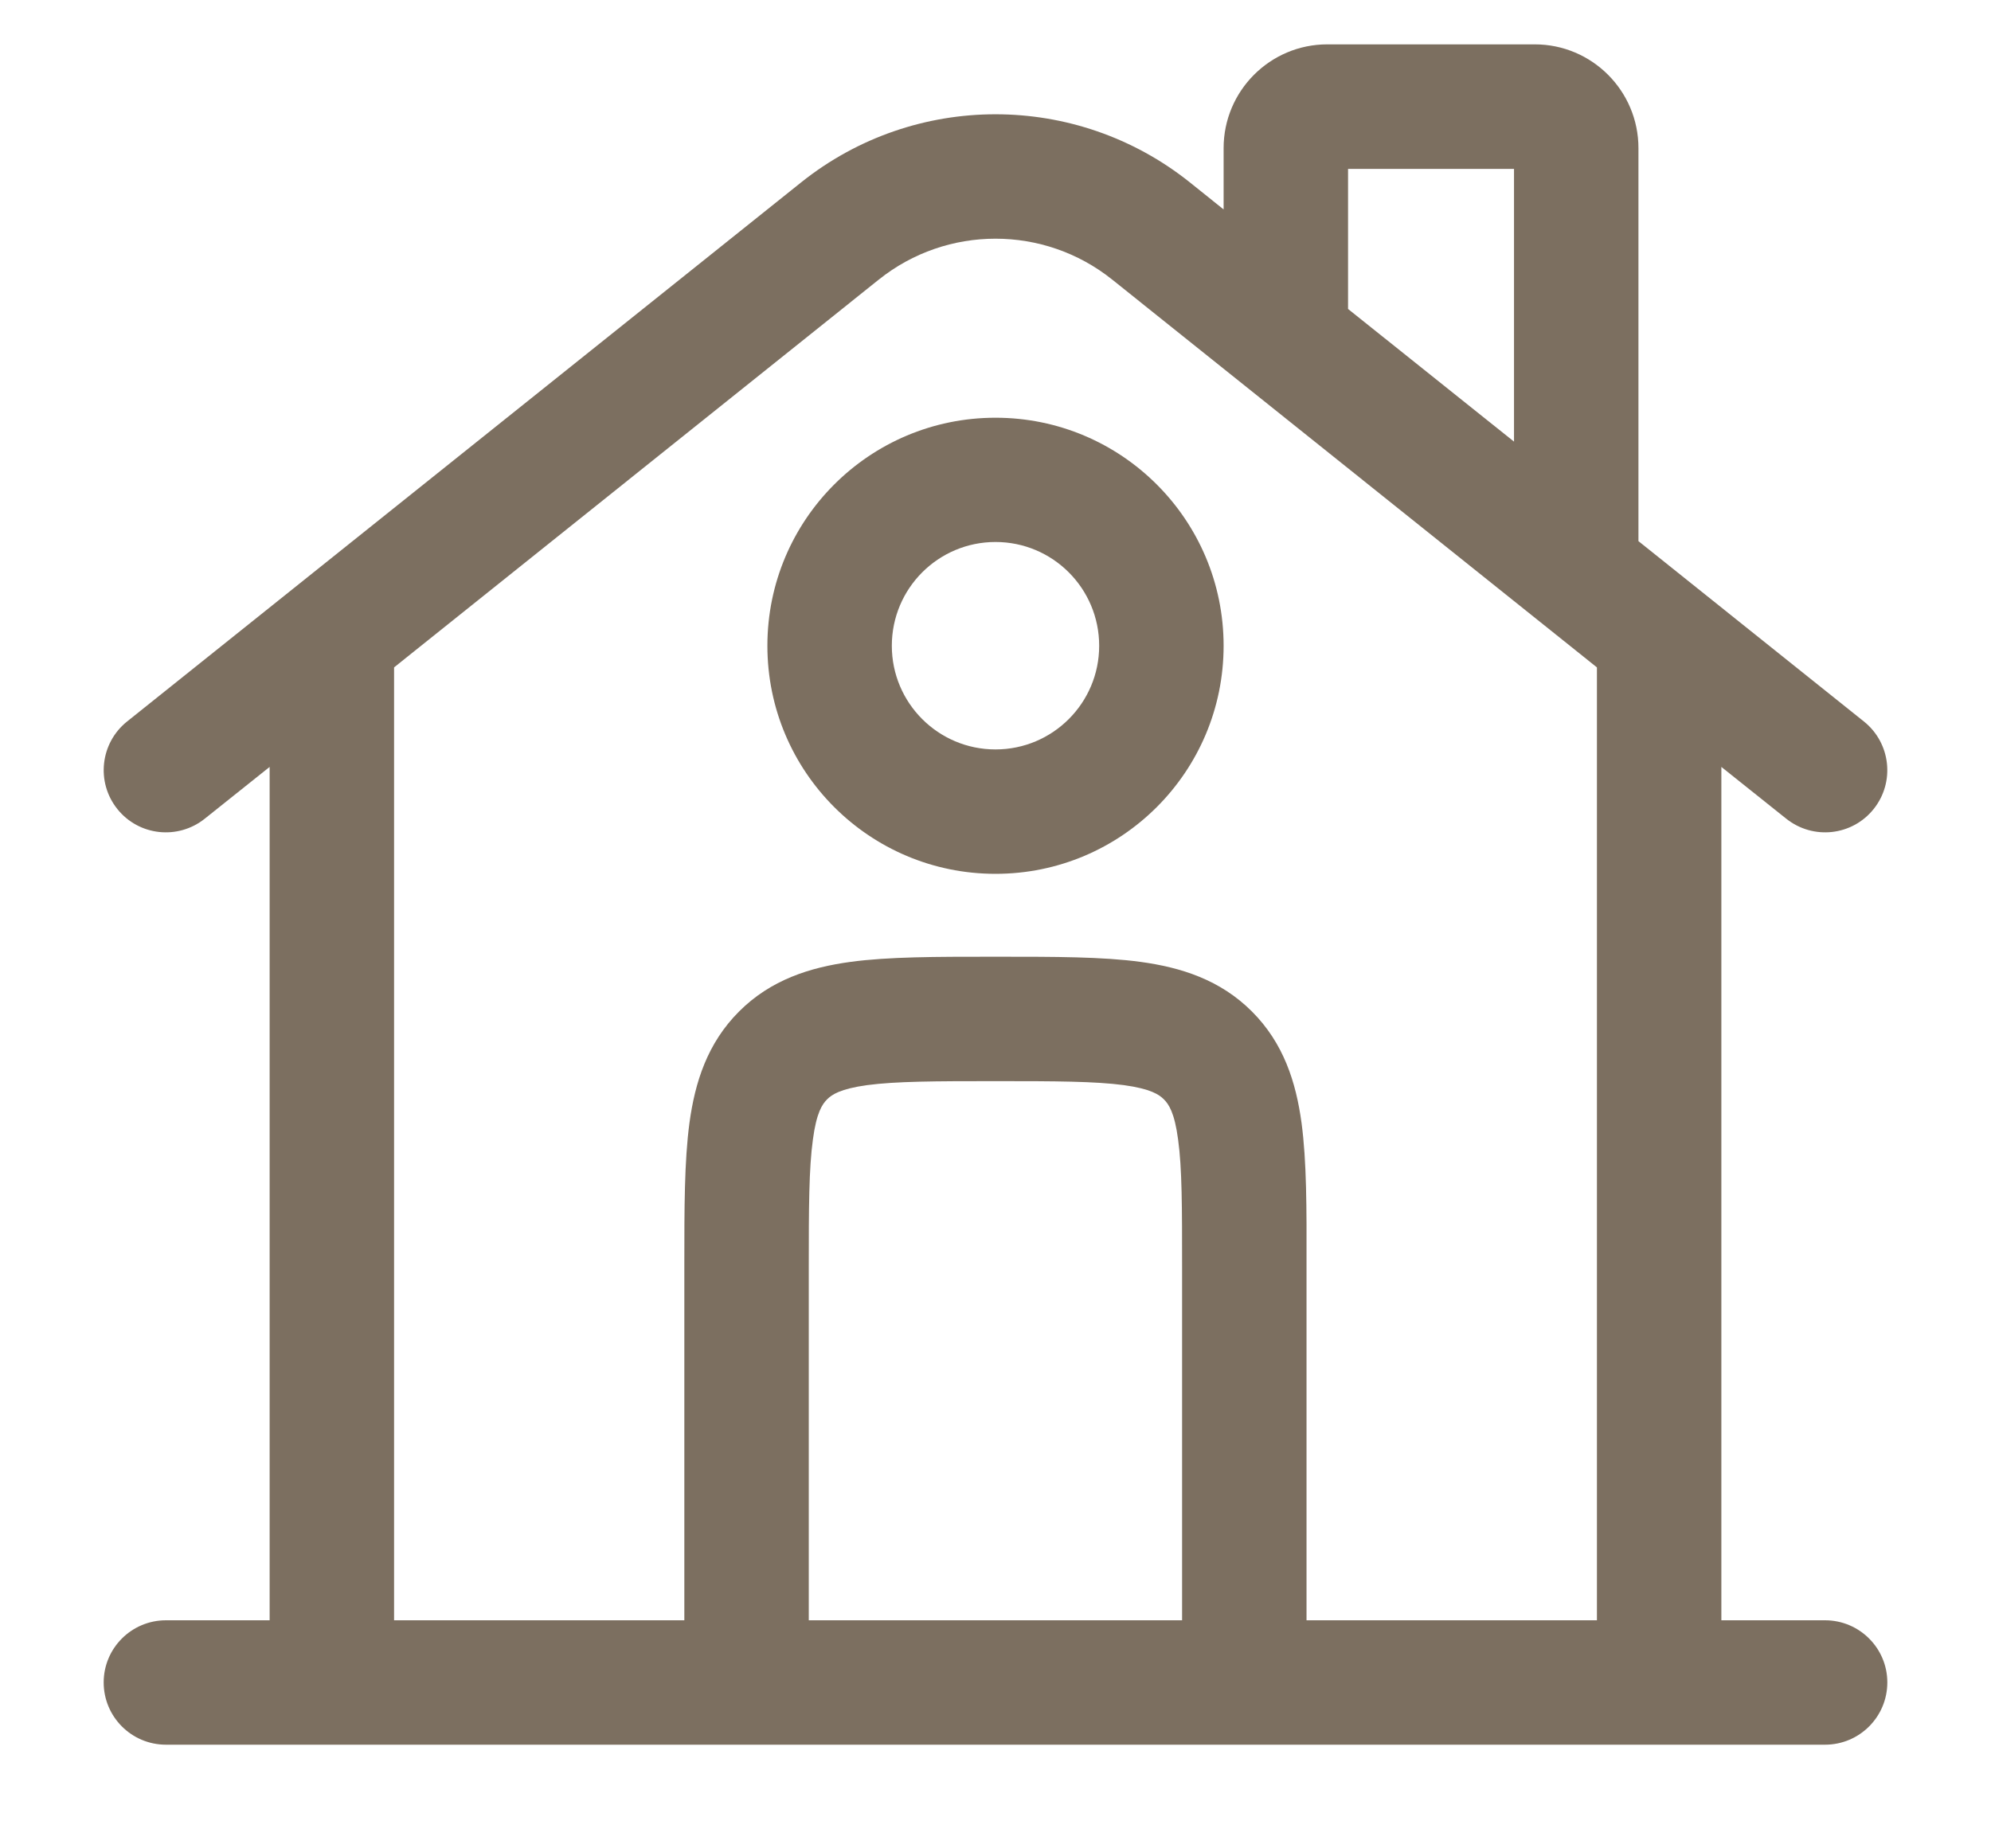 <?xml version="1.0" encoding="UTF-8"?> <svg xmlns="http://www.w3.org/2000/svg" width="14" height="13" viewBox="0 0 14 13" fill="none"><path fill-rule="evenodd" clip-rule="evenodd" d="M9.479 1.188V2.173L10.646 3.106V1.188H9.479ZM11.521 3.806V1.042C11.521 0.639 11.194 0.312 10.792 0.312H9.333C8.931 0.312 8.604 0.639 8.604 1.042V1.473L8.367 1.283C7.568 0.644 6.432 0.644 5.633 1.283L0.893 5.075C0.705 5.226 0.674 5.501 0.825 5.69C0.976 5.879 1.251 5.909 1.44 5.758L1.896 5.394V11.396H1.167C0.925 11.396 0.729 11.592 0.729 11.833C0.729 12.075 0.925 12.271 1.167 12.271H12.833C13.075 12.271 13.271 12.075 13.271 11.833C13.271 11.592 13.075 11.396 12.833 11.396H12.104V5.394L12.56 5.758C12.749 5.909 13.024 5.879 13.175 5.69C13.326 5.501 13.295 5.226 13.107 5.075L11.521 3.806ZM11.229 4.694L7.82 1.966C7.341 1.583 6.659 1.583 6.18 1.966L2.771 4.694V11.396H4.812L4.812 8.888C4.812 8.5 4.812 8.166 4.848 7.898C4.887 7.611 4.974 7.337 5.197 7.114C5.42 6.891 5.695 6.804 5.982 6.765C6.249 6.729 6.583 6.729 6.971 6.729H7.029C7.417 6.729 7.751 6.729 8.018 6.765C8.305 6.804 8.58 6.891 8.803 7.114C9.026 7.337 9.113 7.611 9.152 7.898C9.188 8.166 9.188 8.5 9.187 8.888L9.187 11.396H11.229V4.694ZM8.312 11.396V8.917C8.312 8.492 8.312 8.217 8.284 8.015C8.259 7.825 8.218 7.766 8.184 7.732C8.151 7.699 8.092 7.658 7.902 7.632C7.699 7.605 7.425 7.604 7 7.604C6.575 7.604 6.301 7.605 6.098 7.632C5.908 7.658 5.849 7.699 5.816 7.732C5.782 7.766 5.741 7.825 5.716 8.015C5.688 8.217 5.687 8.492 5.687 8.917V11.396H8.312ZM7 3.812C6.597 3.812 6.271 4.139 6.271 4.542C6.271 4.944 6.597 5.271 7 5.271C7.403 5.271 7.729 4.944 7.729 4.542C7.729 4.139 7.403 3.812 7 3.812ZM5.396 4.542C5.396 3.656 6.114 2.938 7 2.938C7.886 2.938 8.604 3.656 8.604 4.542C8.604 5.428 7.886 6.146 7 6.146C6.114 6.146 5.396 5.428 5.396 4.542Z" fill="#7C6F60"></path></svg> 